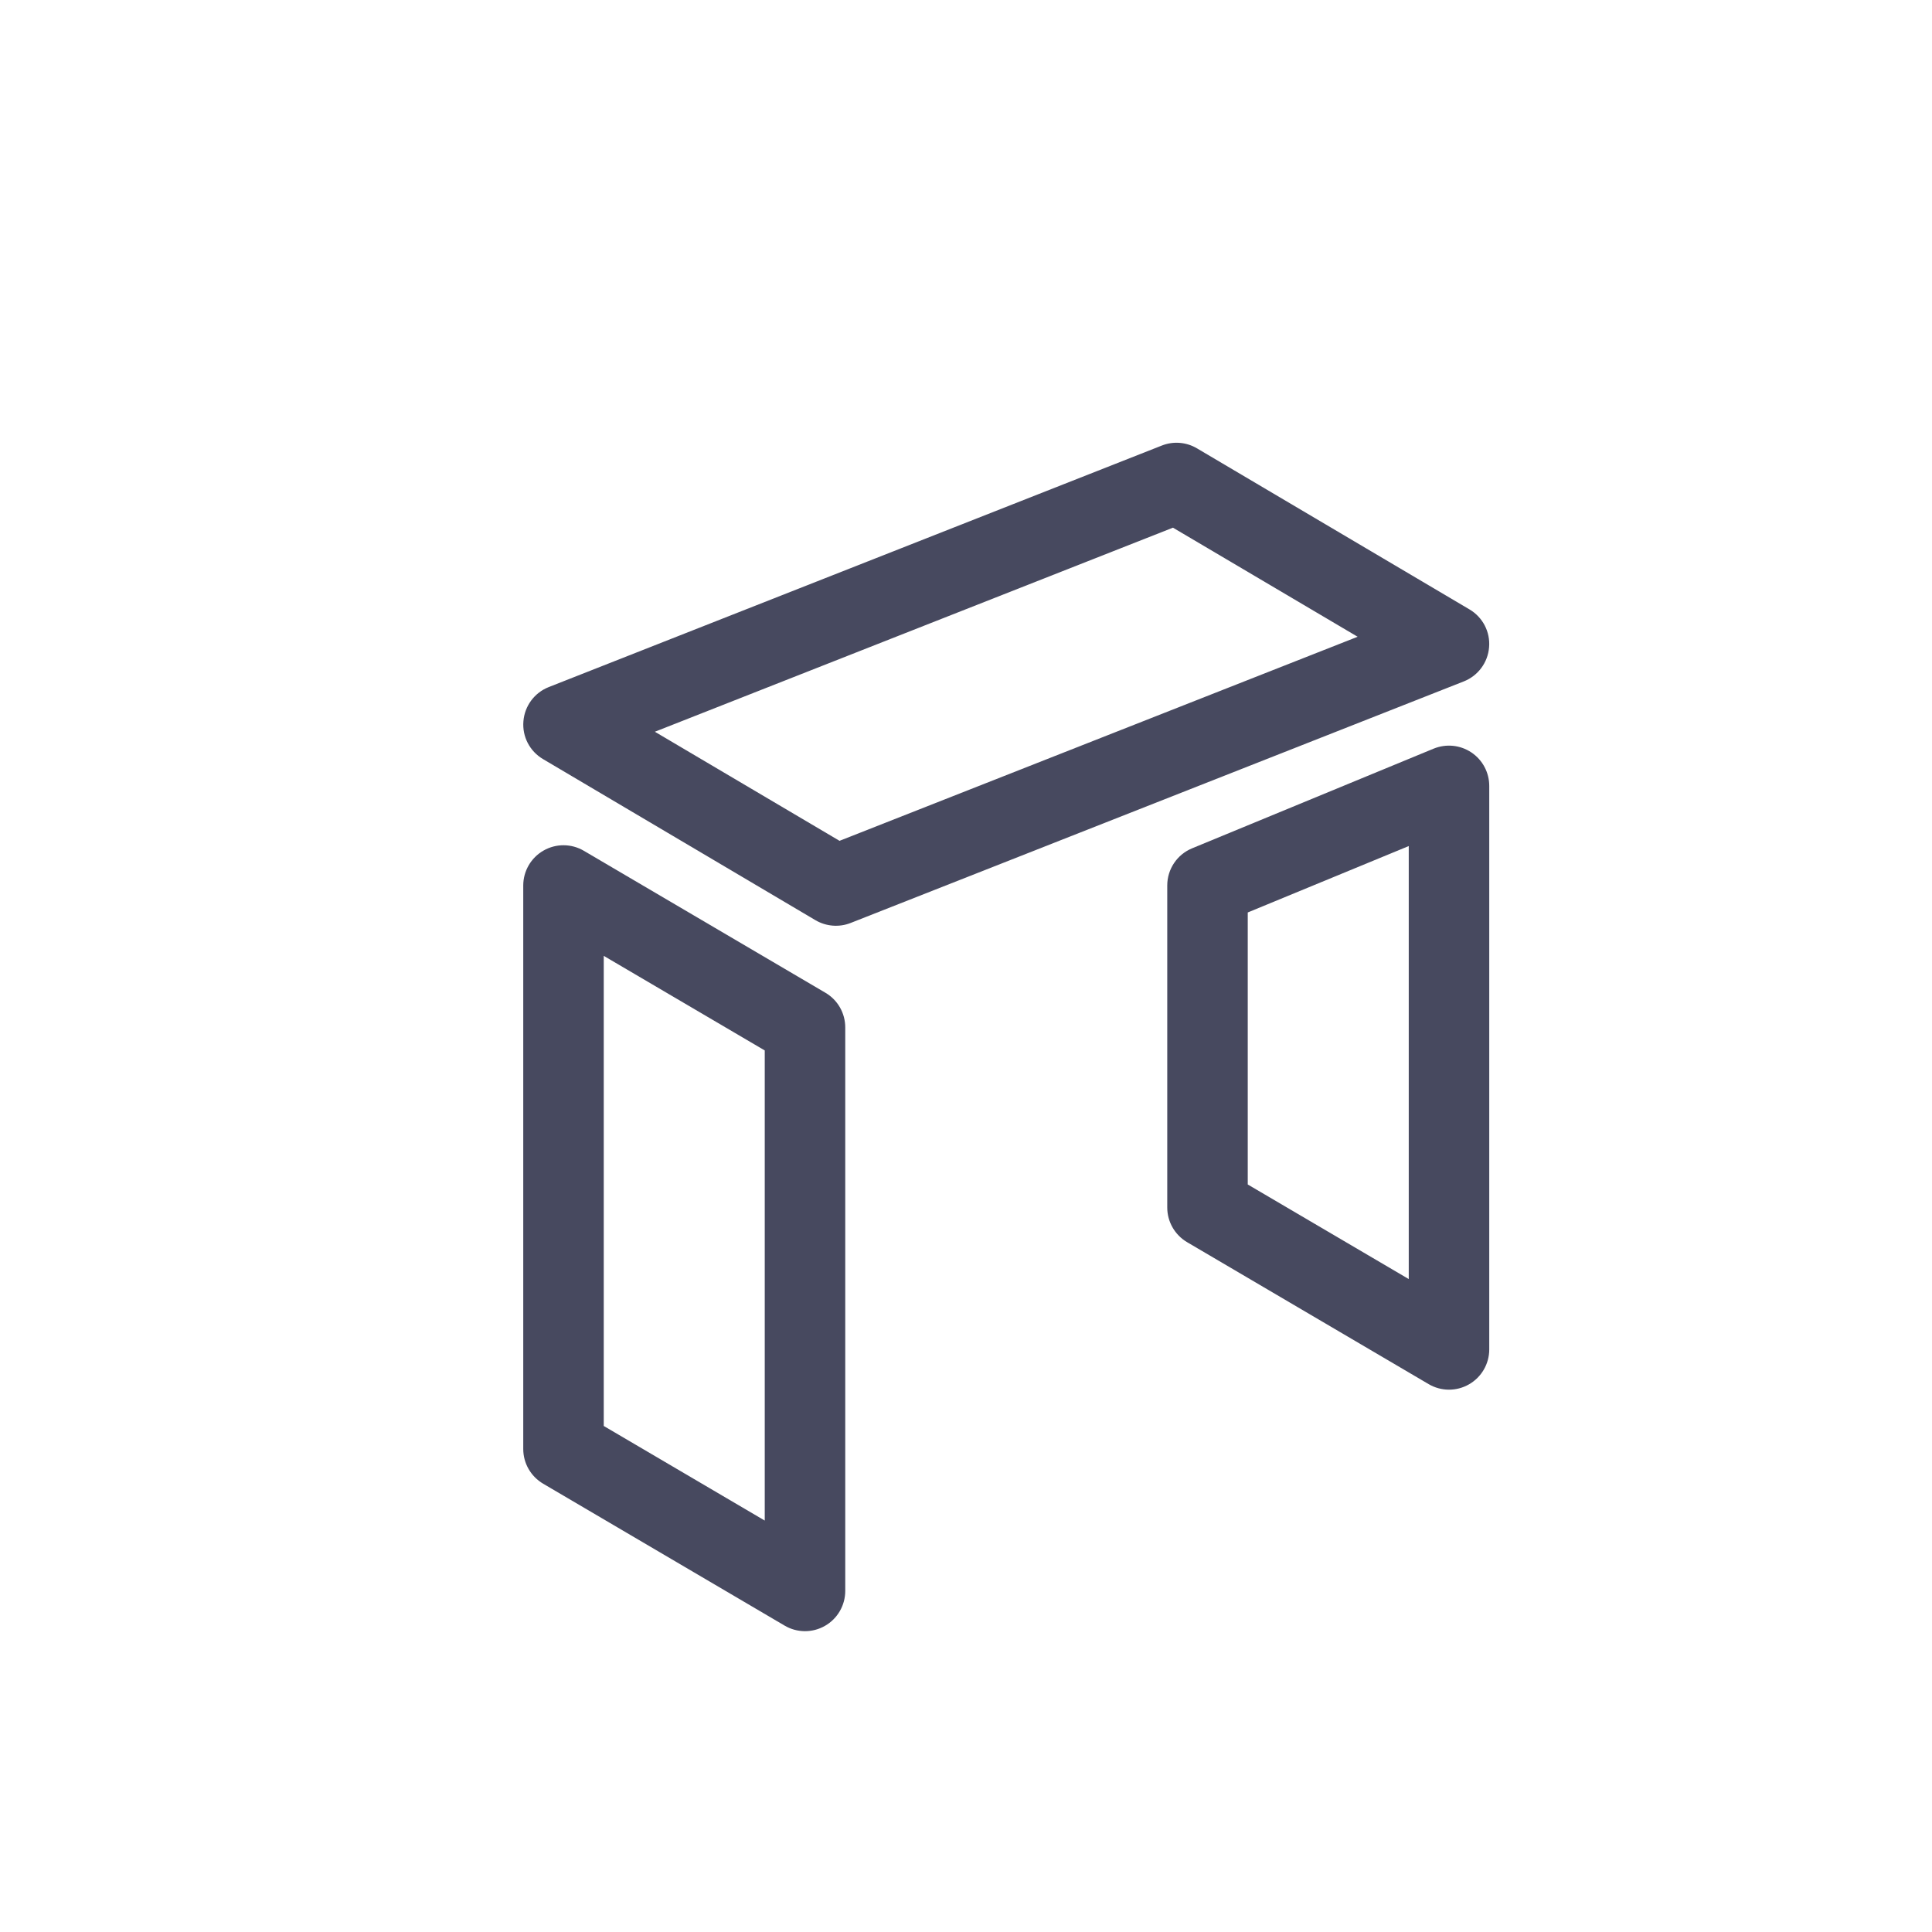 <?xml version="1.0" encoding="utf-8"?><!-- Скачано с сайта svg4.ru / Downloaded from svg4.ru -->
<svg width="800px" height="800px" viewBox="0 0 24 24" fill="none" xmlns="http://www.w3.org/2000/svg">
<path fill-rule="evenodd" clip-rule="evenodd" d="M14.432 5.535C14.576 5.478 14.737 5.491 14.87 5.57L18.254 7.57C18.419 7.667 18.514 7.849 18.498 8.04C18.483 8.23 18.361 8.395 18.183 8.465L10.568 11.465C10.425 11.522 10.263 11.509 10.13 11.431L6.746 9.43C6.581 9.333 6.486 9.151 6.502 8.96C6.517 8.77 6.639 8.605 6.817 8.535L14.432 5.535ZM8.135 9.09L10.429 10.445L16.865 7.91L14.571 6.555L8.135 9.09Z" fill="#47495F"/>
<path fill-rule="evenodd" clip-rule="evenodd" d="M6.752 10.566C6.907 10.477 7.099 10.478 7.253 10.569L10.253 12.332C10.406 12.421 10.5 12.585 10.5 12.763V19.763C10.5 19.942 10.404 20.108 10.248 20.197C10.093 20.286 9.901 20.285 9.747 20.194L6.747 18.431C6.594 18.341 6.5 18.177 6.5 18V11C6.5 10.821 6.596 10.655 6.752 10.566ZM7.5 11.874V17.714L9.5 18.889V13.049L7.5 11.874Z" fill="#47495F"/>
<path fill-rule="evenodd" clip-rule="evenodd" d="M18.278 9.347C18.417 9.44 18.5 9.596 18.5 9.763V16.763C18.5 16.942 18.404 17.108 18.248 17.197C18.093 17.286 17.901 17.285 17.747 17.194L14.747 15.431C14.594 15.341 14.5 15.177 14.5 15V11C14.5 10.797 14.622 10.615 14.809 10.538L17.809 9.3C17.964 9.237 18.139 9.254 18.278 9.347ZM15.5 11.335V14.714L17.5 15.889V10.51L15.5 11.335Z" fill="#47495F"/>
</svg>